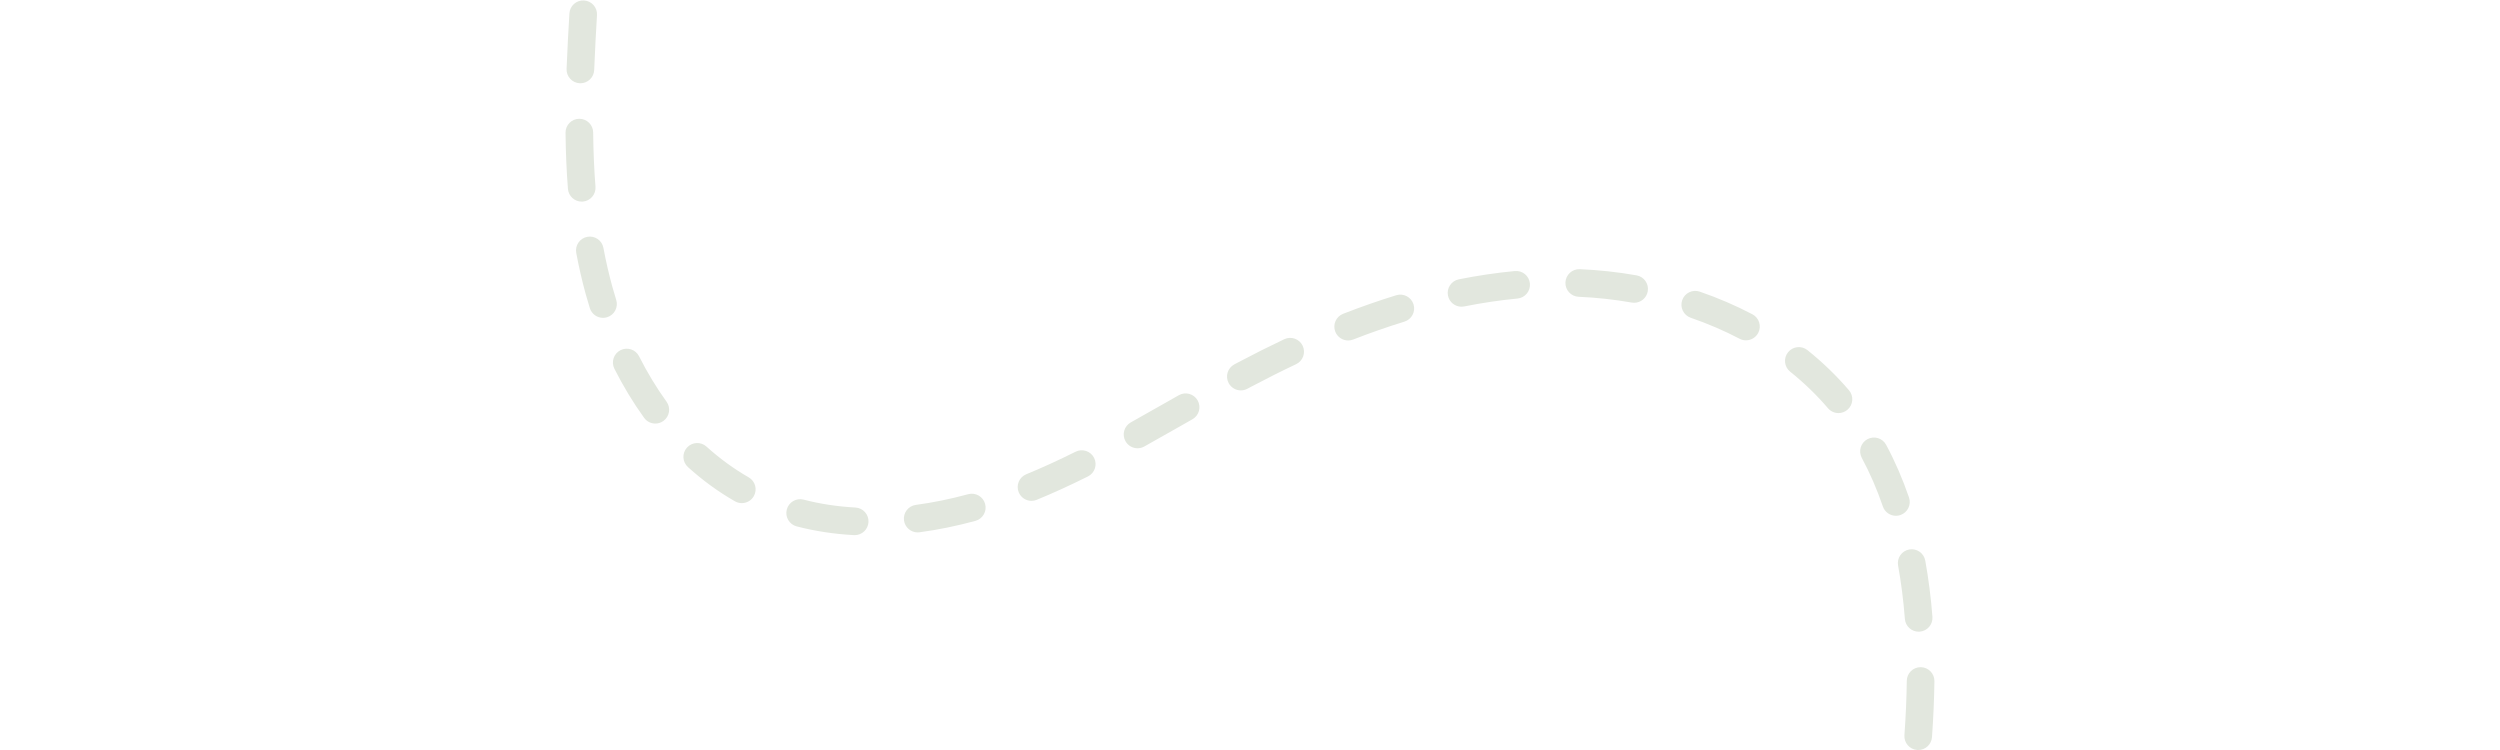 <svg xmlns="http://www.w3.org/2000/svg" xmlns:xlink="http://www.w3.org/1999/xlink" width="1000" zoomAndPan="magnify" viewBox="0 0 750 225" height="300" preserveAspectRatio="xMidYMid meet" version="1.0"><defs><clipPath id="8c7bea0a6f"><path d="M 169.52 0 L 580.473 0 L 580.473 225 L 169.52 225 Z M 169.52 0 " clip-rule="nonzero"/></clipPath></defs><g clip-path="url(#8c7bea0a6f)"><path fill="#e2e7de" d="M 575.465 225.004 C 577.621 225.004 579.441 223.336 579.598 221.152 C 580.012 215.336 580.258 209.684 580.324 204.348 C 580.352 202.059 578.516 200.18 576.227 200.152 C 576.211 200.152 576.195 200.152 576.176 200.152 C 573.91 200.152 572.062 201.977 572.035 204.246 C 571.973 209.418 571.734 214.91 571.328 220.562 C 571.164 222.844 572.883 224.828 575.168 224.992 C 575.27 225 575.367 225.004 575.469 225.004 Z M 575.594 189.508 C 575.703 189.508 575.809 189.504 575.922 189.492 C 578.203 189.316 579.906 187.324 579.73 185.039 C 579.273 179.188 578.551 173.516 577.578 168.18 C 577.168 165.93 575.012 164.434 572.762 164.844 C 570.508 165.254 569.016 167.414 569.426 169.664 C 570.344 174.723 571.031 180.109 571.465 185.684 C 571.637 187.855 573.449 189.508 575.594 189.508 Z M 256.41 160.543 C 258.598 160.543 260.426 158.832 260.543 156.621 C 260.668 154.336 258.914 152.383 256.629 152.258 C 251.23 151.969 246.004 151.172 241.09 149.891 C 238.875 149.316 236.613 150.641 236.035 152.855 C 235.457 155.07 236.781 157.336 238.996 157.914 C 244.449 159.336 250.23 160.219 256.184 160.539 C 256.258 160.543 256.336 160.543 256.41 160.543 Z M 275.301 159.723 C 275.484 159.723 275.672 159.711 275.859 159.684 C 281.34 158.953 286.98 157.801 292.629 156.262 C 294.836 155.66 296.141 153.383 295.539 151.176 C 294.938 148.965 292.66 147.66 290.453 148.262 C 285.156 149.703 279.875 150.781 274.758 151.469 C 272.488 151.773 270.895 153.859 271.199 156.129 C 271.477 158.207 273.258 159.723 275.301 159.723 Z M 568.781 154.738 C 569.227 154.738 569.68 154.668 570.125 154.512 C 572.293 153.77 573.445 151.414 572.703 149.25 C 570.789 143.676 568.484 138.355 565.84 133.441 C 564.758 131.426 562.246 130.672 560.227 131.754 C 558.211 132.836 557.457 135.352 558.539 137.367 C 560.969 141.887 563.094 146.789 564.859 151.938 C 565.449 153.656 567.059 154.738 568.781 154.738 Z M 222.539 150.938 C 223.98 150.938 225.375 150.188 226.141 148.848 C 227.277 146.859 226.586 144.328 224.598 143.195 C 220.168 140.664 215.914 137.562 211.949 133.98 C 210.254 132.445 207.633 132.574 206.094 134.273 C 204.559 135.973 204.691 138.594 206.391 140.129 C 210.797 144.113 215.539 147.566 220.488 150.391 C 221.137 150.762 221.84 150.938 222.539 150.938 Z M 309.453 150.258 C 309.977 150.258 310.512 150.156 311.023 149.945 C 315.926 147.934 320.945 145.641 326.375 142.938 C 328.426 141.918 329.258 139.43 328.238 137.379 C 327.215 135.332 324.73 134.496 322.68 135.516 C 317.43 138.133 312.59 140.344 307.875 142.277 C 305.758 143.148 304.746 145.57 305.617 147.688 C 306.273 149.289 307.82 150.258 309.453 150.258 Z M 341.262 134.48 C 341.945 134.48 342.637 134.312 343.277 133.957 C 347.121 131.816 351.004 129.605 354.758 127.469 L 357.738 125.773 C 359.727 124.641 360.422 122.113 359.293 120.121 C 358.16 118.133 355.629 117.434 353.641 118.566 L 350.66 120.262 C 346.918 122.391 343.055 124.59 339.242 126.715 C 337.242 127.828 336.523 130.352 337.641 132.352 C 338.398 133.715 339.809 134.48 341.266 134.48 Z M 196.602 127.07 C 197.441 127.07 198.289 126.812 199.023 126.285 C 200.879 124.945 201.301 122.355 199.961 120.5 C 196.93 116.301 194.156 111.719 191.719 106.887 C 190.688 104.844 188.195 104.023 186.152 105.055 C 184.109 106.086 183.289 108.578 184.316 110.621 C 186.953 115.844 189.953 120.797 193.238 125.348 C 194.047 126.473 195.316 127.07 196.602 127.07 Z M 551.547 123.922 C 552.5 123.922 553.457 123.594 554.238 122.926 C 555.977 121.441 556.184 118.824 554.695 117.082 C 550.996 112.754 546.805 108.703 542.238 105.039 C 540.453 103.609 537.844 103.895 536.41 105.684 C 534.98 107.469 535.266 110.078 537.055 111.508 C 541.215 114.844 545.031 118.531 548.395 122.469 C 549.215 123.43 550.379 123.922 551.547 123.922 Z M 372.258 117.117 C 372.914 117.117 373.582 116.961 374.203 116.629 L 375.371 116.008 C 379.922 113.598 384.449 111.324 388.828 109.258 C 390.898 108.277 391.781 105.809 390.805 103.738 C 389.828 101.672 387.355 100.785 385.285 101.762 C 380.793 103.887 376.152 106.215 371.492 108.684 L 370.301 109.316 C 368.281 110.395 367.516 112.906 368.598 114.926 C 369.344 116.32 370.777 117.117 372.254 117.117 Z M 404.449 102.145 C 404.953 102.145 405.461 102.051 405.953 101.859 C 411.133 99.84 416.301 98.035 421.316 96.496 C 423.504 95.824 424.734 93.504 424.062 91.316 C 423.391 89.129 421.07 87.902 418.883 88.57 C 413.676 90.172 408.312 92.043 402.941 94.137 C 400.809 94.969 399.754 97.367 400.586 99.504 C 401.227 101.141 402.793 102.145 404.449 102.145 Z M 523.789 102.098 C 525.281 102.098 526.723 101.289 527.465 99.875 C 528.527 97.848 527.742 95.344 525.715 94.281 C 520.73 91.668 515.418 89.383 509.926 87.492 C 507.762 86.746 505.402 87.895 504.656 90.059 C 503.91 92.223 505.059 94.582 507.223 95.328 C 512.32 97.086 517.25 99.203 521.871 101.625 C 522.484 101.949 523.141 102.102 523.789 102.102 Z M 180.91 95.355 C 181.32 95.355 181.738 95.293 182.156 95.164 C 184.34 94.477 185.551 92.148 184.863 89.965 C 184.453 88.66 184.059 87.324 183.691 85.988 C 182.664 82.258 181.77 78.348 181.023 74.363 C 180.605 72.109 178.445 70.625 176.188 71.047 C 173.941 71.465 172.457 73.633 172.875 75.883 C 173.66 80.094 174.609 84.234 175.699 88.188 C 176.094 89.617 176.516 91.055 176.957 92.453 C 177.512 94.223 179.145 95.355 180.91 95.355 Z M 438.449 92.012 C 438.719 92.012 438.992 91.984 439.266 91.93 C 444.641 90.855 450.016 90.059 455.238 89.562 C 457.52 89.348 459.188 87.324 458.973 85.047 C 458.758 82.766 456.738 81.094 454.453 81.312 C 448.949 81.836 443.293 82.672 437.641 83.801 C 435.398 84.25 433.941 86.434 434.391 88.68 C 434.785 90.648 436.516 92.012 438.449 92.012 Z M 490.246 90.832 C 492.223 90.832 493.969 89.418 494.324 87.402 C 494.723 85.152 493.215 83 490.961 82.605 C 485.367 81.617 479.645 80.996 473.945 80.754 C 471.66 80.66 469.727 82.434 469.629 84.719 C 469.531 87.008 471.309 88.938 473.594 89.035 C 478.93 89.262 484.289 89.848 489.523 90.77 C 489.766 90.809 490.008 90.832 490.246 90.832 Z M 174.512 60.484 C 174.621 60.484 174.73 60.48 174.84 60.473 C 177.121 60.293 178.824 58.297 178.645 56.016 C 178.238 50.867 178.012 45.539 177.949 39.734 C 177.922 37.461 176.074 35.637 173.805 35.637 L 173.758 35.637 C 171.469 35.66 169.633 37.535 169.66 39.824 C 169.727 45.82 169.961 51.328 170.383 56.664 C 170.551 58.836 172.367 60.484 174.508 60.484 Z M 174.117 24.98 C 176.332 24.98 178.168 23.23 178.258 20.996 C 178.492 14.949 178.832 9.016 179.098 4.523 C 179.234 2.238 177.496 0.277 175.211 0.141 C 172.91 0 170.961 1.746 170.824 4.031 C 170.551 8.562 170.211 14.551 169.973 20.676 C 169.883 22.961 171.668 24.887 173.953 24.977 C 174.008 24.98 174.062 24.98 174.117 24.98 Z M 174.117 24.98 " fill-opacity="1" fill-rule="nonzero"/></g></svg>
